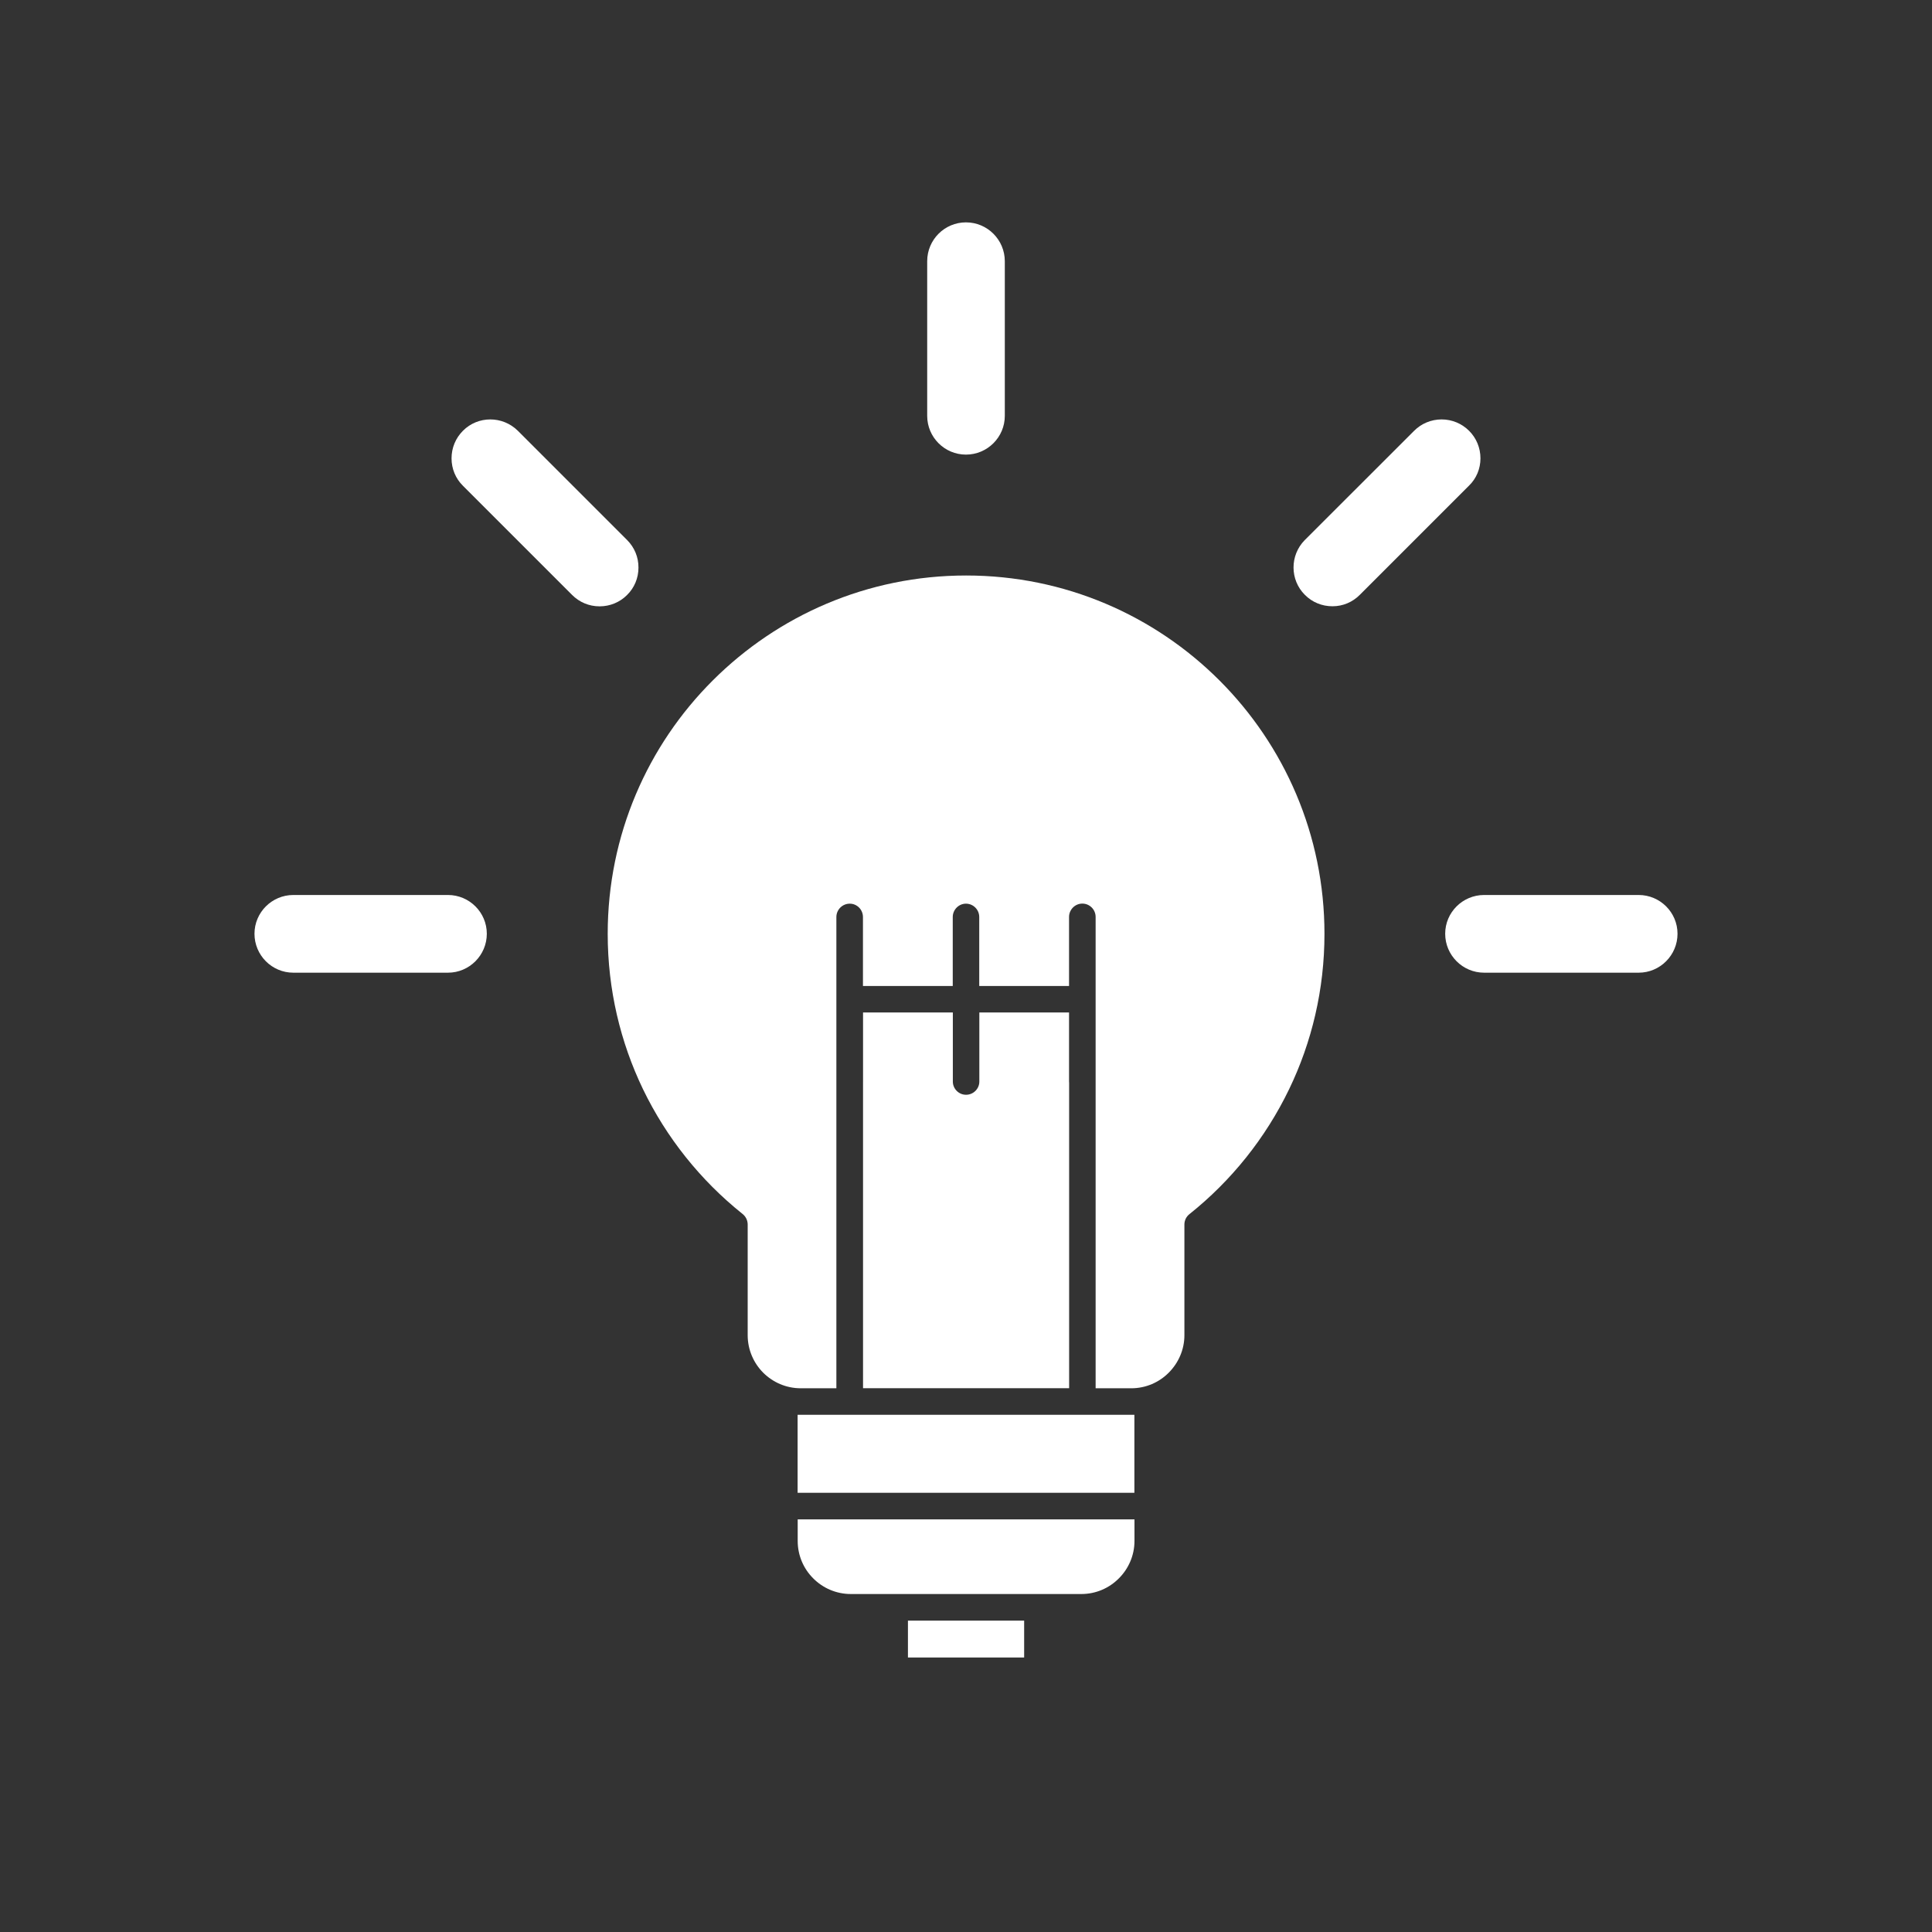 <?xml version="1.0" encoding="utf-8"?>
<!-- Generator: Adobe Illustrator 24.2.0, SVG Export Plug-In . SVG Version: 6.00 Build 0)  -->
<svg version="1.1" id="Art" xmlns="http://www.w3.org/2000/svg" xmlns:xlink="http://www.w3.org/1999/xlink" x="0px" y="0px"
	 viewBox="0 0 226.77 226.77" style="enable-background:new 0 0 226.77 226.77;" xml:space="preserve">
<rect x="0" y="0" width="226.77" height="226.77" fill="#333333" stroke="none"/>
<style type="text/css">
	.st0{fill:#CACAC9;}
	.st1{fill-rule:evenodd;clip-rule:evenodd;fill:#FFFFFF;}
	.st2{fill:#FFFFFF;}
</style>
<g>
	<path class="st2" d="M60.77,50.55c-1.79-1.76-4.67-1.76-6.43,0.01C53.48,51.42,53,52.57,53,53.8c0,1.22,0.48,2.37,1.33,3.21
		l12.81,12.81c0.86,0.87,2.01,1.35,3.23,1.35c0,0,0.01,0,0.01,0c1.22,0,2.37-0.48,3.21-1.32c0.87-0.85,1.35-2,1.35-3.22
		c0.01-1.23-0.47-2.38-1.33-3.24L60.77,50.55z"/>
	<path class="st2" d="M52.58,105.05H34.43c-2.51,0-4.56,2.04-4.56,4.55c0,2.52,2.04,4.57,4.56,4.57h18.15
		c2.51,0,4.56-2.05,4.56-4.57C57.14,107.09,55.09,105.05,52.58,105.05z"/>
	<path class="st2" d="M173.77,53.8c0-1.23-0.48-2.38-1.33-3.23c-0.86-0.86-2.01-1.34-3.23-1.34s-2.37,0.48-3.22,1.33l-12.85,12.84
		c-1.75,1.78-1.75,4.66,0.02,6.42c0.86,0.87,2.01,1.34,3.23,1.34c0.01,0,0.01,0,0.02,0c1.21,0,2.35-0.48,3.21-1.35l12.8-12.8
		C173.29,56.17,173.77,55.02,173.77,53.8z"/>
	<path class="st2" d="M113.38,26.1c-2.51,0-4.55,2.04-4.55,4.56v18.15c0,2.51,2.04,4.55,4.55,4.55c2.51,0,4.56-2.04,4.56-4.55V30.66
		C117.94,28.15,115.9,26.1,113.38,26.1z"/>
	<path class="st2" d="M192.34,105.05H174.2c-2.52,0-4.57,2.04-4.57,4.55c0,2.52,2.05,4.57,4.57,4.57h18.14
		c2.51,0,4.56-2.05,4.56-4.57C196.9,107.09,194.85,105.05,192.34,105.05z"/>
</g>
<path class="st1" d="M93.63,175.22h39.52v-9.16h-0.37h-5.74H99.73h-5.74h-0.37V175.22L93.63,175.22z M133.15,178.34H93.63v2.53
	c0,1.72,0.7,3.28,1.83,4.4l0.01,0.01c1.12,1.12,2.68,1.82,4.4,1.82h5.15h16.76h5.14c1.72,0,3.28-0.7,4.4-1.83
	c1.13-1.12,1.84-2.69,1.84-4.4V178.34L133.15,178.34z M125.48,127.03v-0.08v-8.11h-10.53v8.11c0,0.85-0.7,1.55-1.56,1.55
	c-0.85,0-1.55-0.7-1.55-1.55v-8.11h-10.54v8.11V127v35.94h24.19V127.03L125.48,127.03z M125.48,115.72v-8.09
	c0-0.86,0.7-1.57,1.56-1.57c0.86,0,1.56,0.7,1.56,1.57v9.58v0.08v45.66h4.18c1.72,0,3.28-0.7,4.4-1.83c1.13-1.13,1.84-2.69,1.84-4.4
	v-12.99l0,0c0-0.46,0.2-0.91,0.59-1.22c4.92-3.92,8.94-8.94,11.7-14.66c2.66-5.51,4.15-11.7,4.15-18.24
	c0-11.61-4.71-22.13-12.32-29.74c-7.61-7.61-18.12-12.32-29.74-12.32c-11.61,0-22.12,4.71-29.74,12.32
	C76.03,87.48,71.33,98,71.33,109.61c0,6.54,1.49,12.72,4.14,18.23c2.75,5.7,6.75,10.69,11.64,14.61c0.39,0.29,0.65,0.75,0.65,1.28
	v12.99c0,1.71,0.7,3.28,1.82,4.4l0.01,0.01c1.13,1.12,2.68,1.82,4.4,1.82h4.18v-45.66v-0.05v-9.6c0-0.86,0.7-1.57,1.57-1.57
	c0.86,0,1.55,0.7,1.55,1.57v8.09h10.54v-8.09c0-0.86,0.7-1.57,1.55-1.57c0.86,0,1.56,0.7,1.56,1.57v8.09H125.48L125.48,115.72z
	 M120.21,190.22h-13.64v4.33h13.64V190.22z"/>
</svg>
